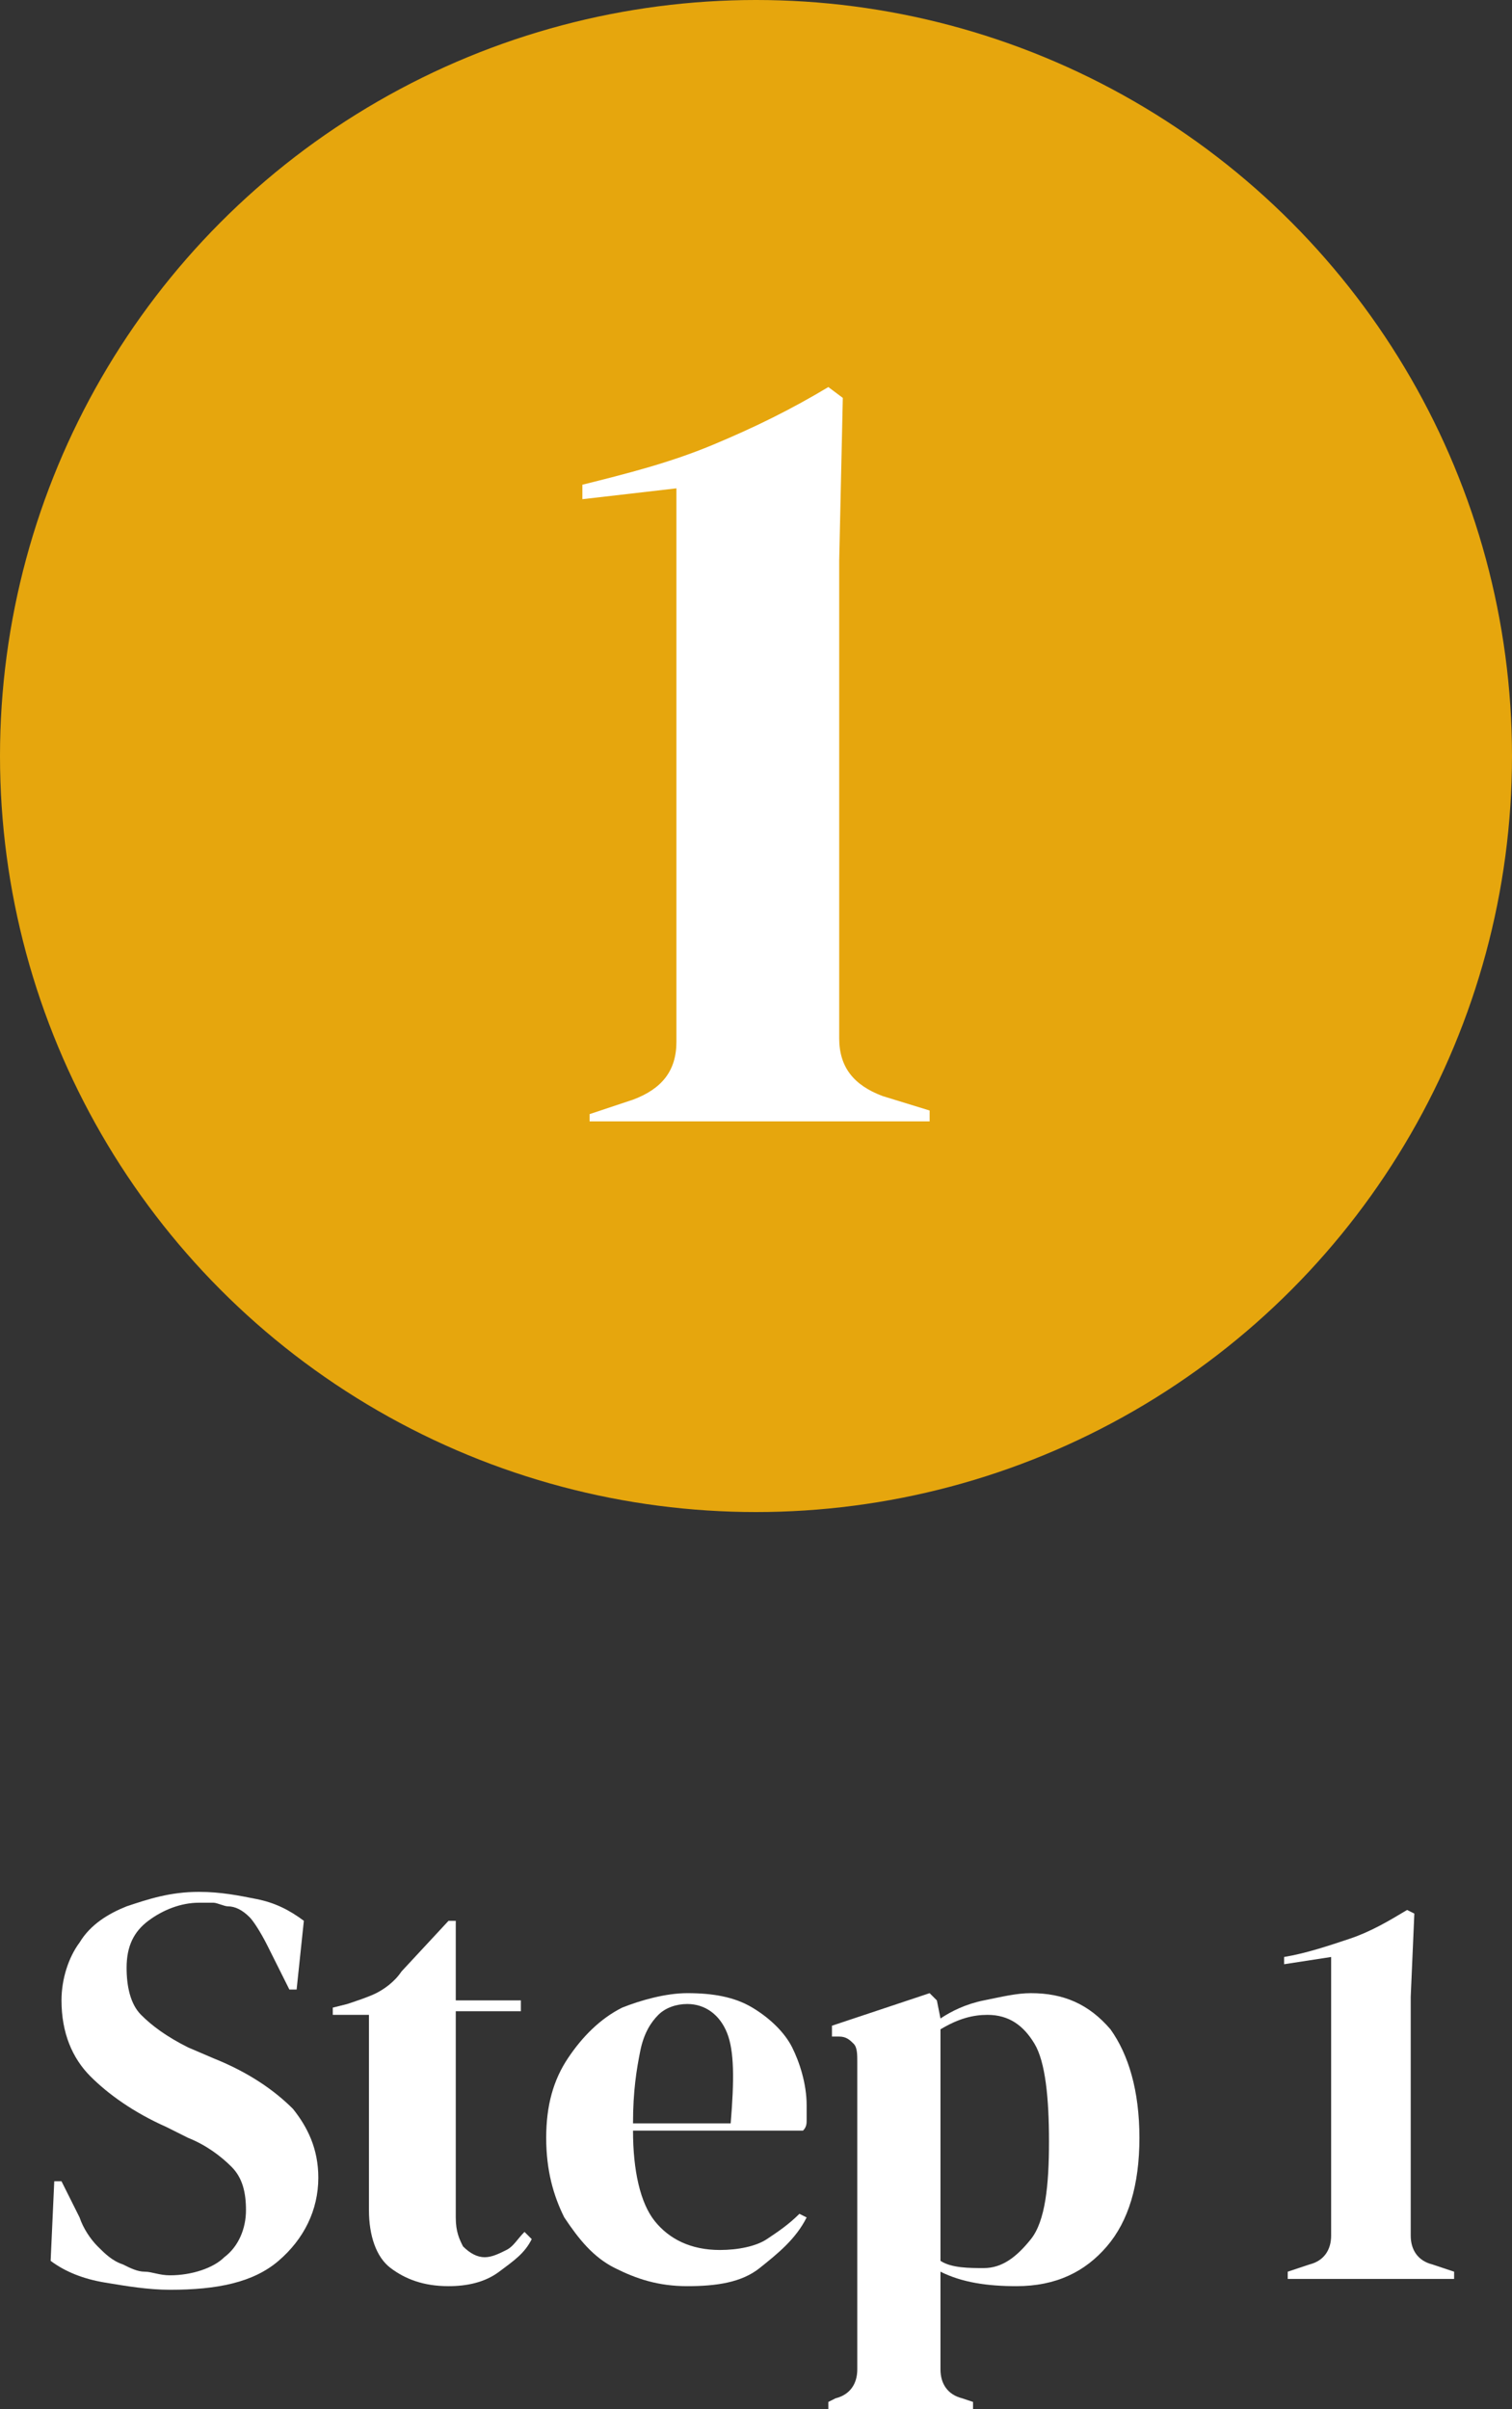 <?xml version="1.0" encoding="utf-8"?>
<!-- Generator: Adobe Illustrator 27.0.0, SVG Export Plug-In . SVG Version: 6.00 Build 0)  -->
<svg version="1.1" id="Layer_1" xmlns="http://www.w3.org/2000/svg" xmlns:xlink="http://www.w3.org/1999/xlink" x="0px" y="0px"
	 viewBox="0 0 41.8 66.6" style="enable-background:new 0 0 41.8 66.6;" xml:space="preserve">
<rect x="0" y="0" width="41.8" height="66.6" fill="#333333" stroke="none"/>
<style type="text/css">
	.st0{fill:#E6A60D;}
	.st1{fill:#FFFFFF;}
</style>
<g>
	<circle class="st0" cx="20.9" cy="20.9" r="20.9"/>
	<g>
		<path class="st1" d="M16.3,31.1v-0.3l1.2-0.4c0.8-0.3,1.2-0.8,1.2-1.6V13.5l-2.6,0.3v-0.4c1.2-0.3,2.4-0.6,3.6-1.1s2.2-1,3.2-1.6
			l0.4,0.3l-0.1,4.5v13.2c0,0.8,0.4,1.3,1.2,1.6l1.3,0.4V31h-9.4V31.1z"/>
	</g>
</g>
<g>
	<path class="st1" d="M4.7,63.3c-0.6,0-1.2-0.1-1.8-0.2c-0.6-0.1-1.1-0.3-1.5-0.6l0.1-2.2h0.2l0.5,1c0.1,0.3,0.3,0.6,0.5,0.8
		s0.4,0.4,0.7,0.5c0.2,0.1,0.4,0.2,0.6,0.2c0.2,0,0.4,0.1,0.7,0.1c0.6,0,1.2-0.2,1.5-0.5c0.4-0.3,0.6-0.8,0.6-1.3s-0.1-0.9-0.4-1.2
		s-0.7-0.6-1.2-0.8l-0.6-0.3c-0.9-0.4-1.6-0.9-2.1-1.4s-0.8-1.2-0.8-2.1c0-0.6,0.2-1.2,0.5-1.6c0.3-0.5,0.8-0.8,1.3-1
		c0.6-0.2,1.2-0.4,2-0.4c0.6,0,1.1,0.1,1.6,0.2c0.5,0.1,0.9,0.3,1.3,0.6L8.2,55H8l-0.6-1.2C7.2,53.4,7,53.1,6.9,53
		c-0.2-0.2-0.4-0.3-0.6-0.3c-0.1,0-0.3-0.1-0.4-0.1s-0.3,0-0.4,0c-0.5,0-1,0.2-1.4,0.5s-0.6,0.7-0.6,1.3c0,0.5,0.1,1,0.4,1.3
		s0.7,0.6,1.3,0.9l0.7,0.3c1,0.4,1.7,0.9,2.2,1.4c0.4,0.5,0.7,1.1,0.7,1.9c0,0.9-0.4,1.7-1.1,2.3S6,63.3,4.7,63.3z"/>
	<path class="st1" d="M12.4,63.2c-0.7,0-1.2-0.2-1.6-0.5s-0.6-0.9-0.6-1.6v-5.4h-1v-0.2l0.4-0.1c0.3-0.1,0.6-0.2,0.8-0.3
		s0.5-0.3,0.7-0.6l1.3-1.4h0.2v2.2h1.8v0.3h-1.8v5.7c0,0.4,0.1,0.6,0.2,0.8c0.2,0.2,0.4,0.3,0.6,0.3c0.2,0,0.4-0.1,0.6-0.2
		c0.2-0.1,0.3-0.3,0.5-0.5l0.2,0.2c-0.2,0.4-0.5,0.6-0.9,0.9C13.4,63.1,12.9,63.2,12.4,63.2z"/>
	<path class="st1" d="M19,55.1c0.7,0,1.3,0.1,1.8,0.4c0.5,0.3,0.9,0.7,1.1,1.1s0.4,1,0.4,1.6c0,0.1,0,0.2,0,0.4c0,0.1,0,0.2-0.1,0.3
		h-4.7c0,1.1,0.2,2,0.6,2.5s1,0.8,1.8,0.8c0.5,0,1-0.1,1.3-0.3s0.6-0.4,0.9-0.7l0.2,0.1c-0.3,0.6-0.8,1-1.3,1.4s-1.2,0.5-2,0.5
		s-1.4-0.2-2-0.5s-1-0.8-1.4-1.4c-0.3-0.6-0.5-1.3-0.5-2.2s0.2-1.6,0.6-2.2c0.4-0.6,0.9-1.1,1.5-1.4C17.7,55.3,18.4,55.1,19,55.1z
		 M19,55.4c-0.3,0-0.6,0.1-0.8,0.3c-0.2,0.2-0.4,0.5-0.5,1s-0.2,1.1-0.2,2h2.7c0.1-1.2,0.1-2-0.1-2.5S19.5,55.4,19,55.4z"/>
	<path class="st1" d="M22.9,66.6v-0.2l0.2-0.1c0.4-0.1,0.6-0.4,0.6-0.8V57c0-0.2,0-0.4-0.1-0.5s-0.2-0.2-0.4-0.2H23V56l2.7-0.9
		l0.2,0.2l0.1,0.5c0.3-0.2,0.7-0.4,1.2-0.5s0.9-0.2,1.3-0.2c0.9,0,1.6,0.3,2.2,1c0.5,0.7,0.8,1.7,0.8,3s-0.3,2.3-0.9,3
		s-1.4,1.1-2.5,1.1c-0.8,0-1.5-0.1-2.1-0.4v2.7c0,0.4,0.2,0.7,0.6,0.8l0.3,0.1v0.2C26.9,66.6,22.9,66.6,22.9,66.6z M27.2,62.7
		c0.5,0,0.9-0.3,1.3-0.8s0.5-1.5,0.5-2.7s-0.1-2.2-0.4-2.7s-0.7-0.8-1.3-0.8c-0.4,0-0.8,0.1-1.3,0.4v6.4
		C26.3,62.7,26.8,62.7,27.2,62.7z"/>
	<path class="st1" d="M35.6,63v-0.2l0.6-0.2c0.4-0.1,0.6-0.4,0.6-0.8v-7.7l-1.3,0.2v-0.2c0.6-0.1,1.2-0.3,1.8-0.5s1.1-0.5,1.6-0.8
		l0.2,0.1L39,55.2v6.6c0,0.4,0.2,0.7,0.6,0.8l0.6,0.2V63H35.6z"/>
</g>
</svg>
